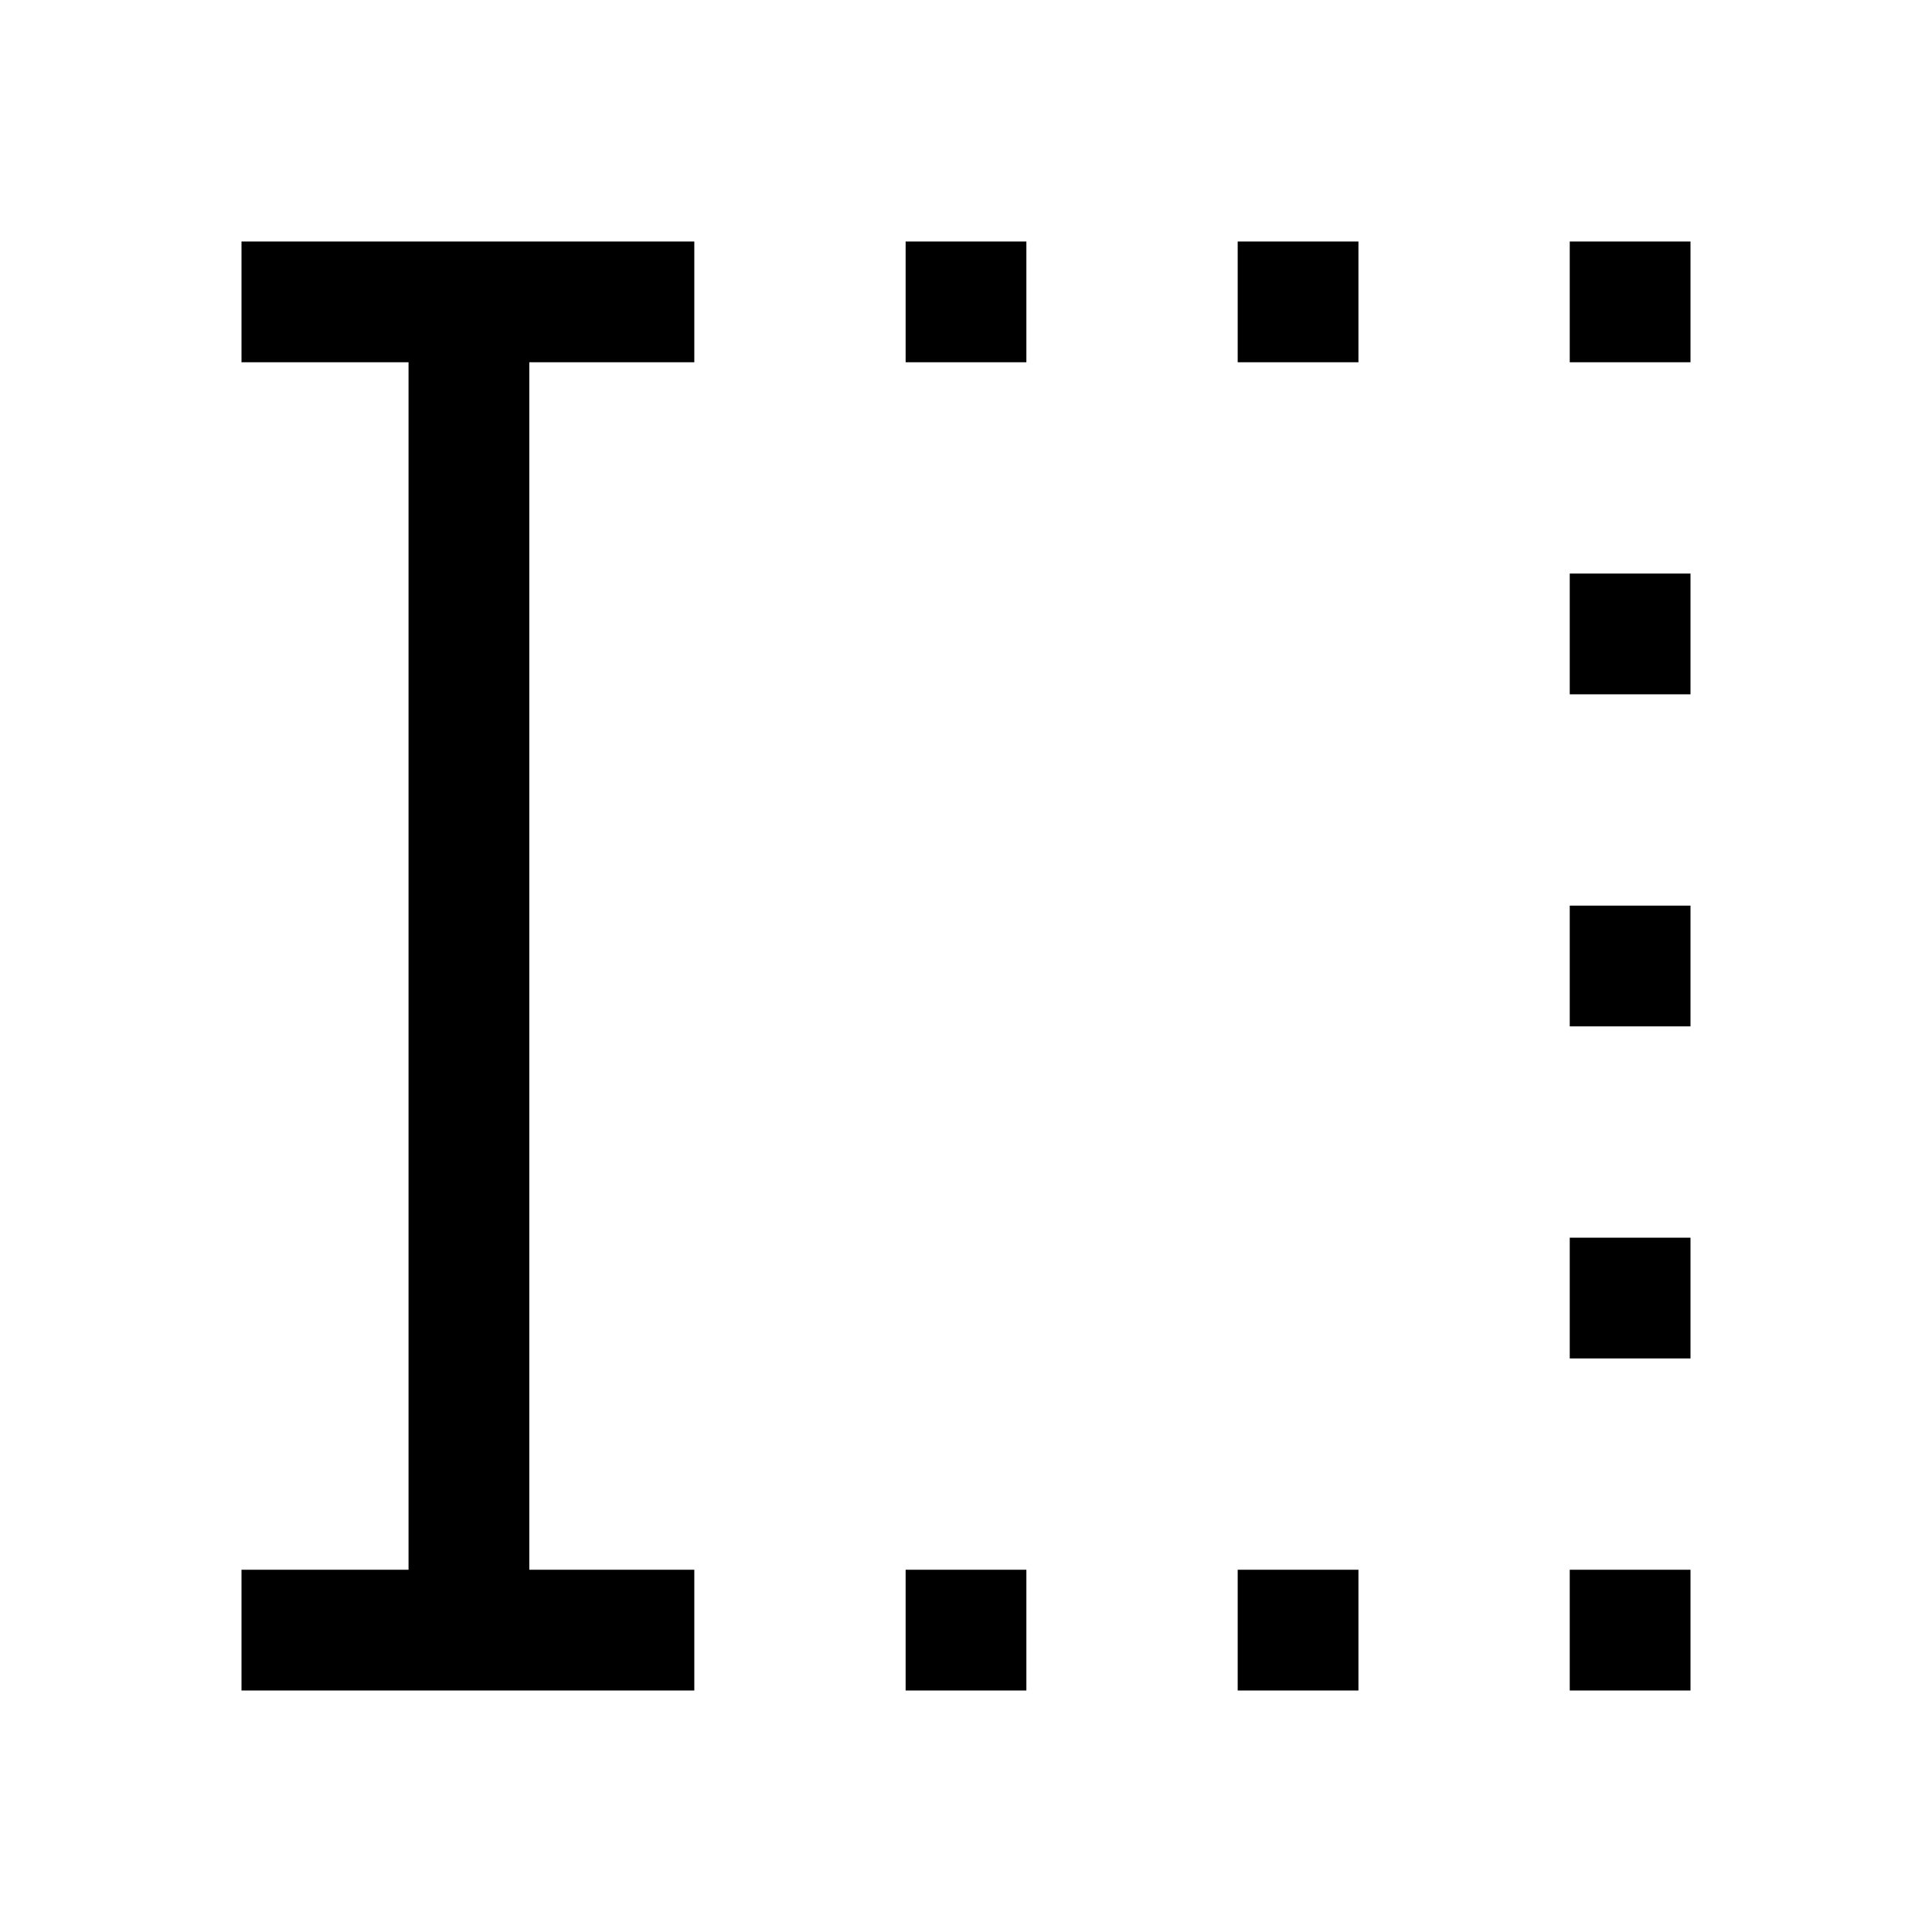 <svg xmlns="http://www.w3.org/2000/svg" width="48" height="48" viewBox="0 -960 960 960"><path d="M450-120v-60h60v60h-60Zm0-660v-60h60v60h-60Zm165 660v-60h60v60h-60Zm0-660v-60h60v60h-60Zm165 660v-60h60v60h-60Zm0-165v-60h60v60h-60Zm0-165v-60h60v60h-60Zm0-165v-60h60v60h-60Zm0-165v-60h60v60h-60ZM120-120v-60h83v-600h-83v-60h225v60h-82v600h82v60H120Z"/></svg>